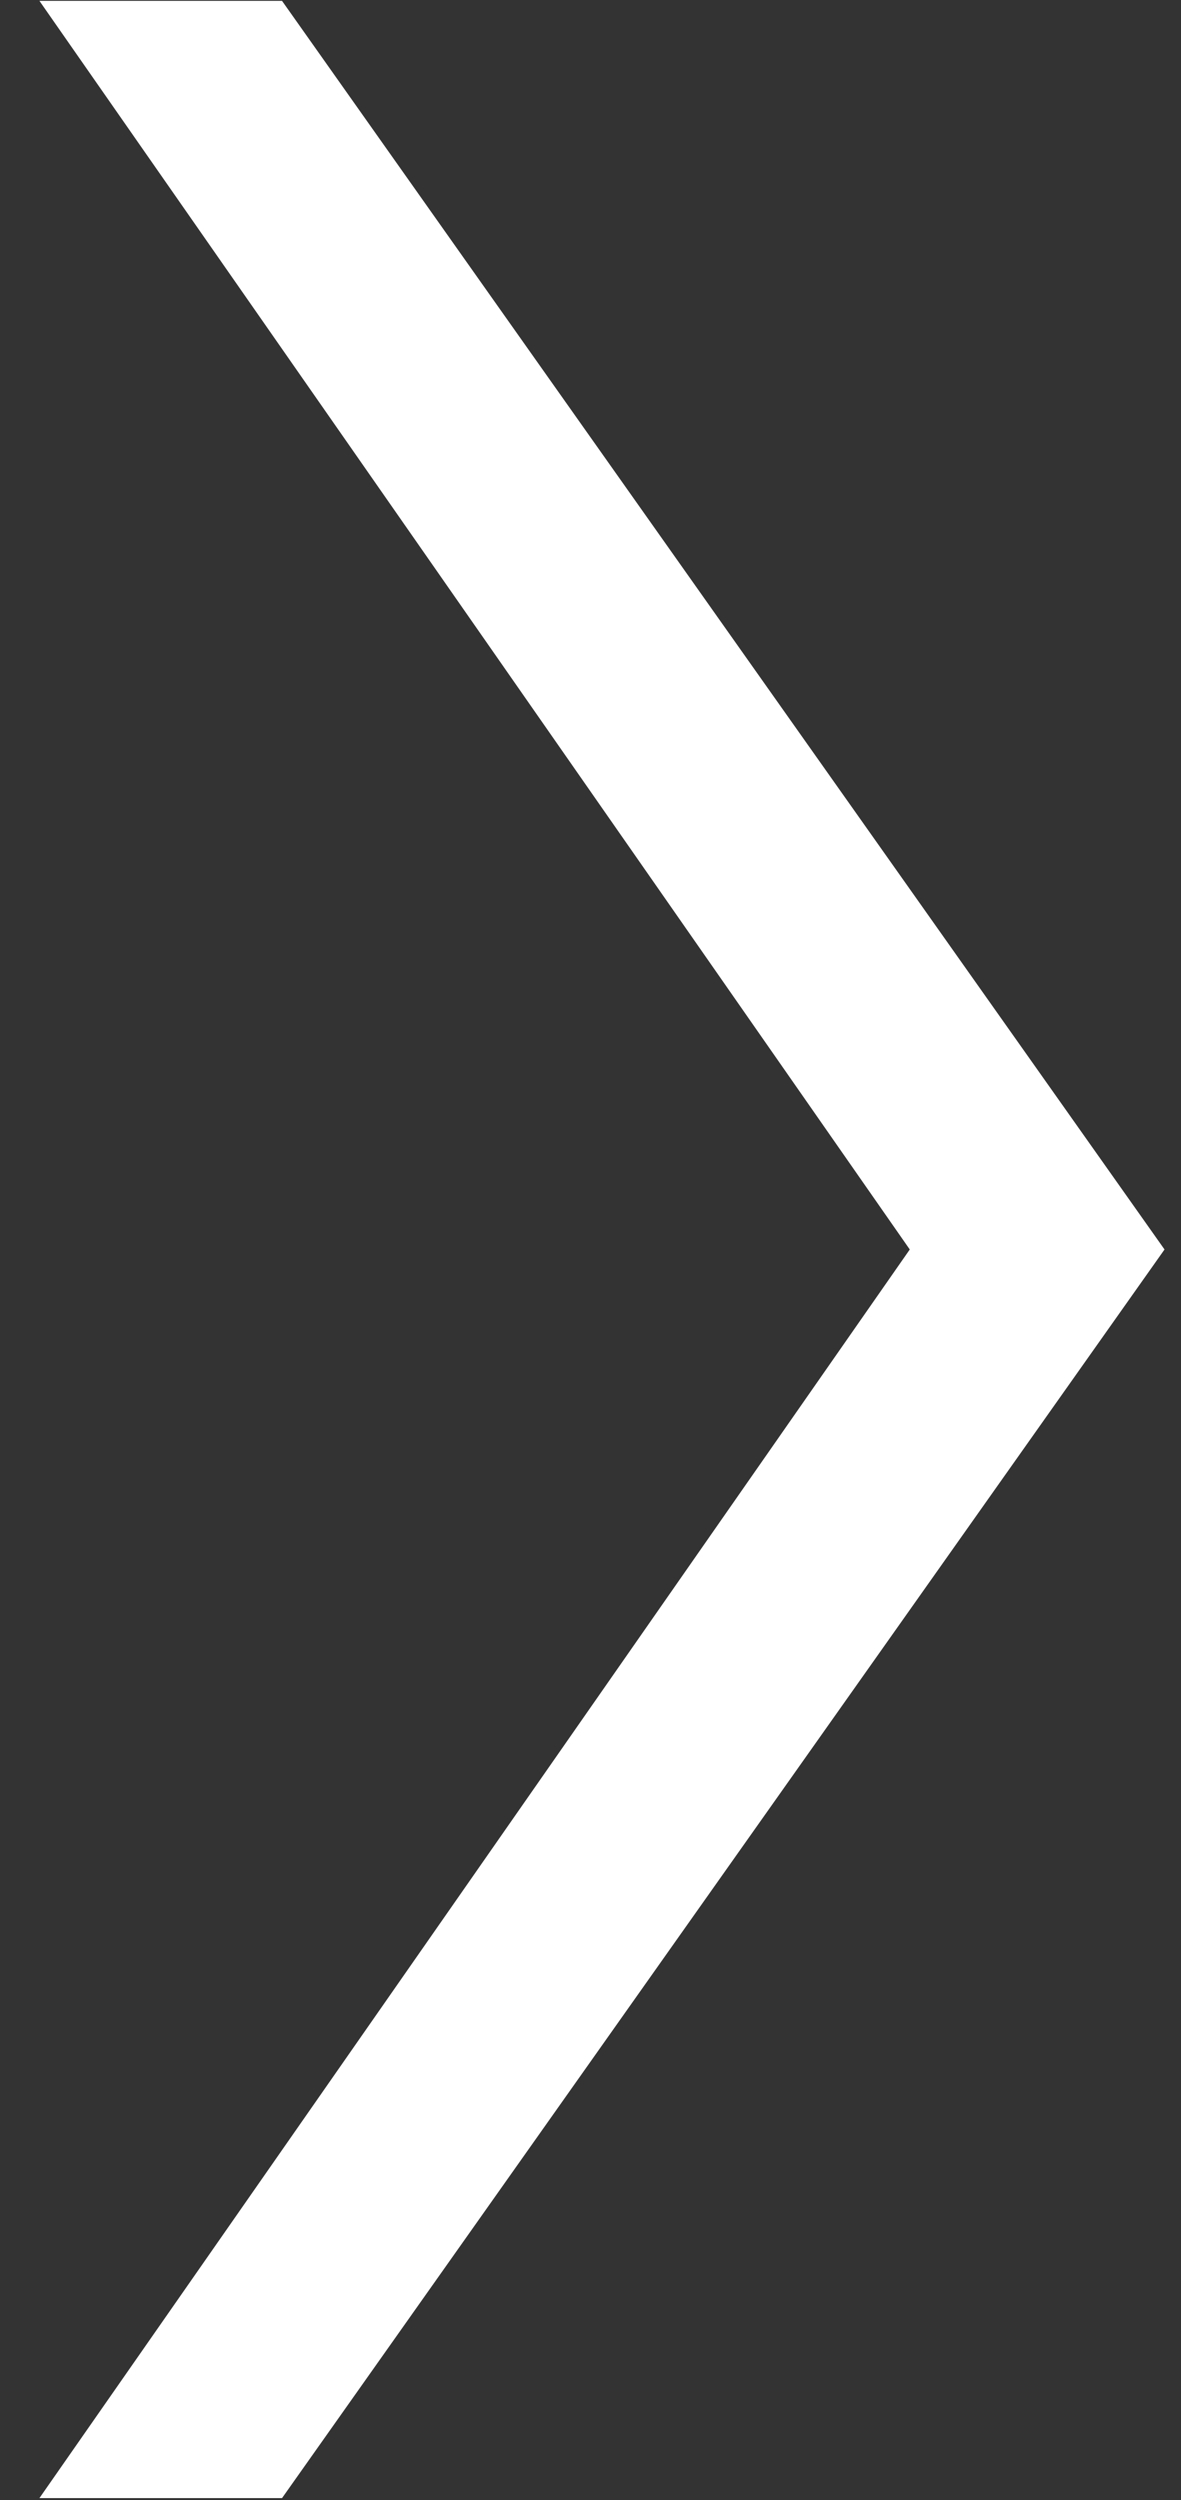 <?xml version="1.0" encoding="utf-8"?>
<!-- Generator: Adobe Illustrator 15.0.0, SVG Export Plug-In . SVG Version: 6.00 Build 0)  -->
<!DOCTYPE svg PUBLIC "-//W3C//DTD SVG 1.1//EN" "http://www.w3.org/Graphics/SVG/1.1/DTD/svg11.dtd">
<svg version="1.1" id="レイヤー_1" xmlns="http://www.w3.org/2000/svg" xmlns:xlink="http://www.w3.org/1999/xlink" x="0px"
	 y="0px" width="46.365px" height="98.114px" viewBox="0 0 46.365 98.114" enable-background="new 0 0 46.365 98.114"
	 xml:space="preserve">
<rect x="0" y="0" width="46.365" height="98.114" fill="#333333" stroke="none"/>
<polygon fill="#FFFFFF" points="11.072,98.034 1.548,98.034 35.717,49.034 1.548,0.034 11.072,0.034 45.718,49.034 "/>
</svg>
